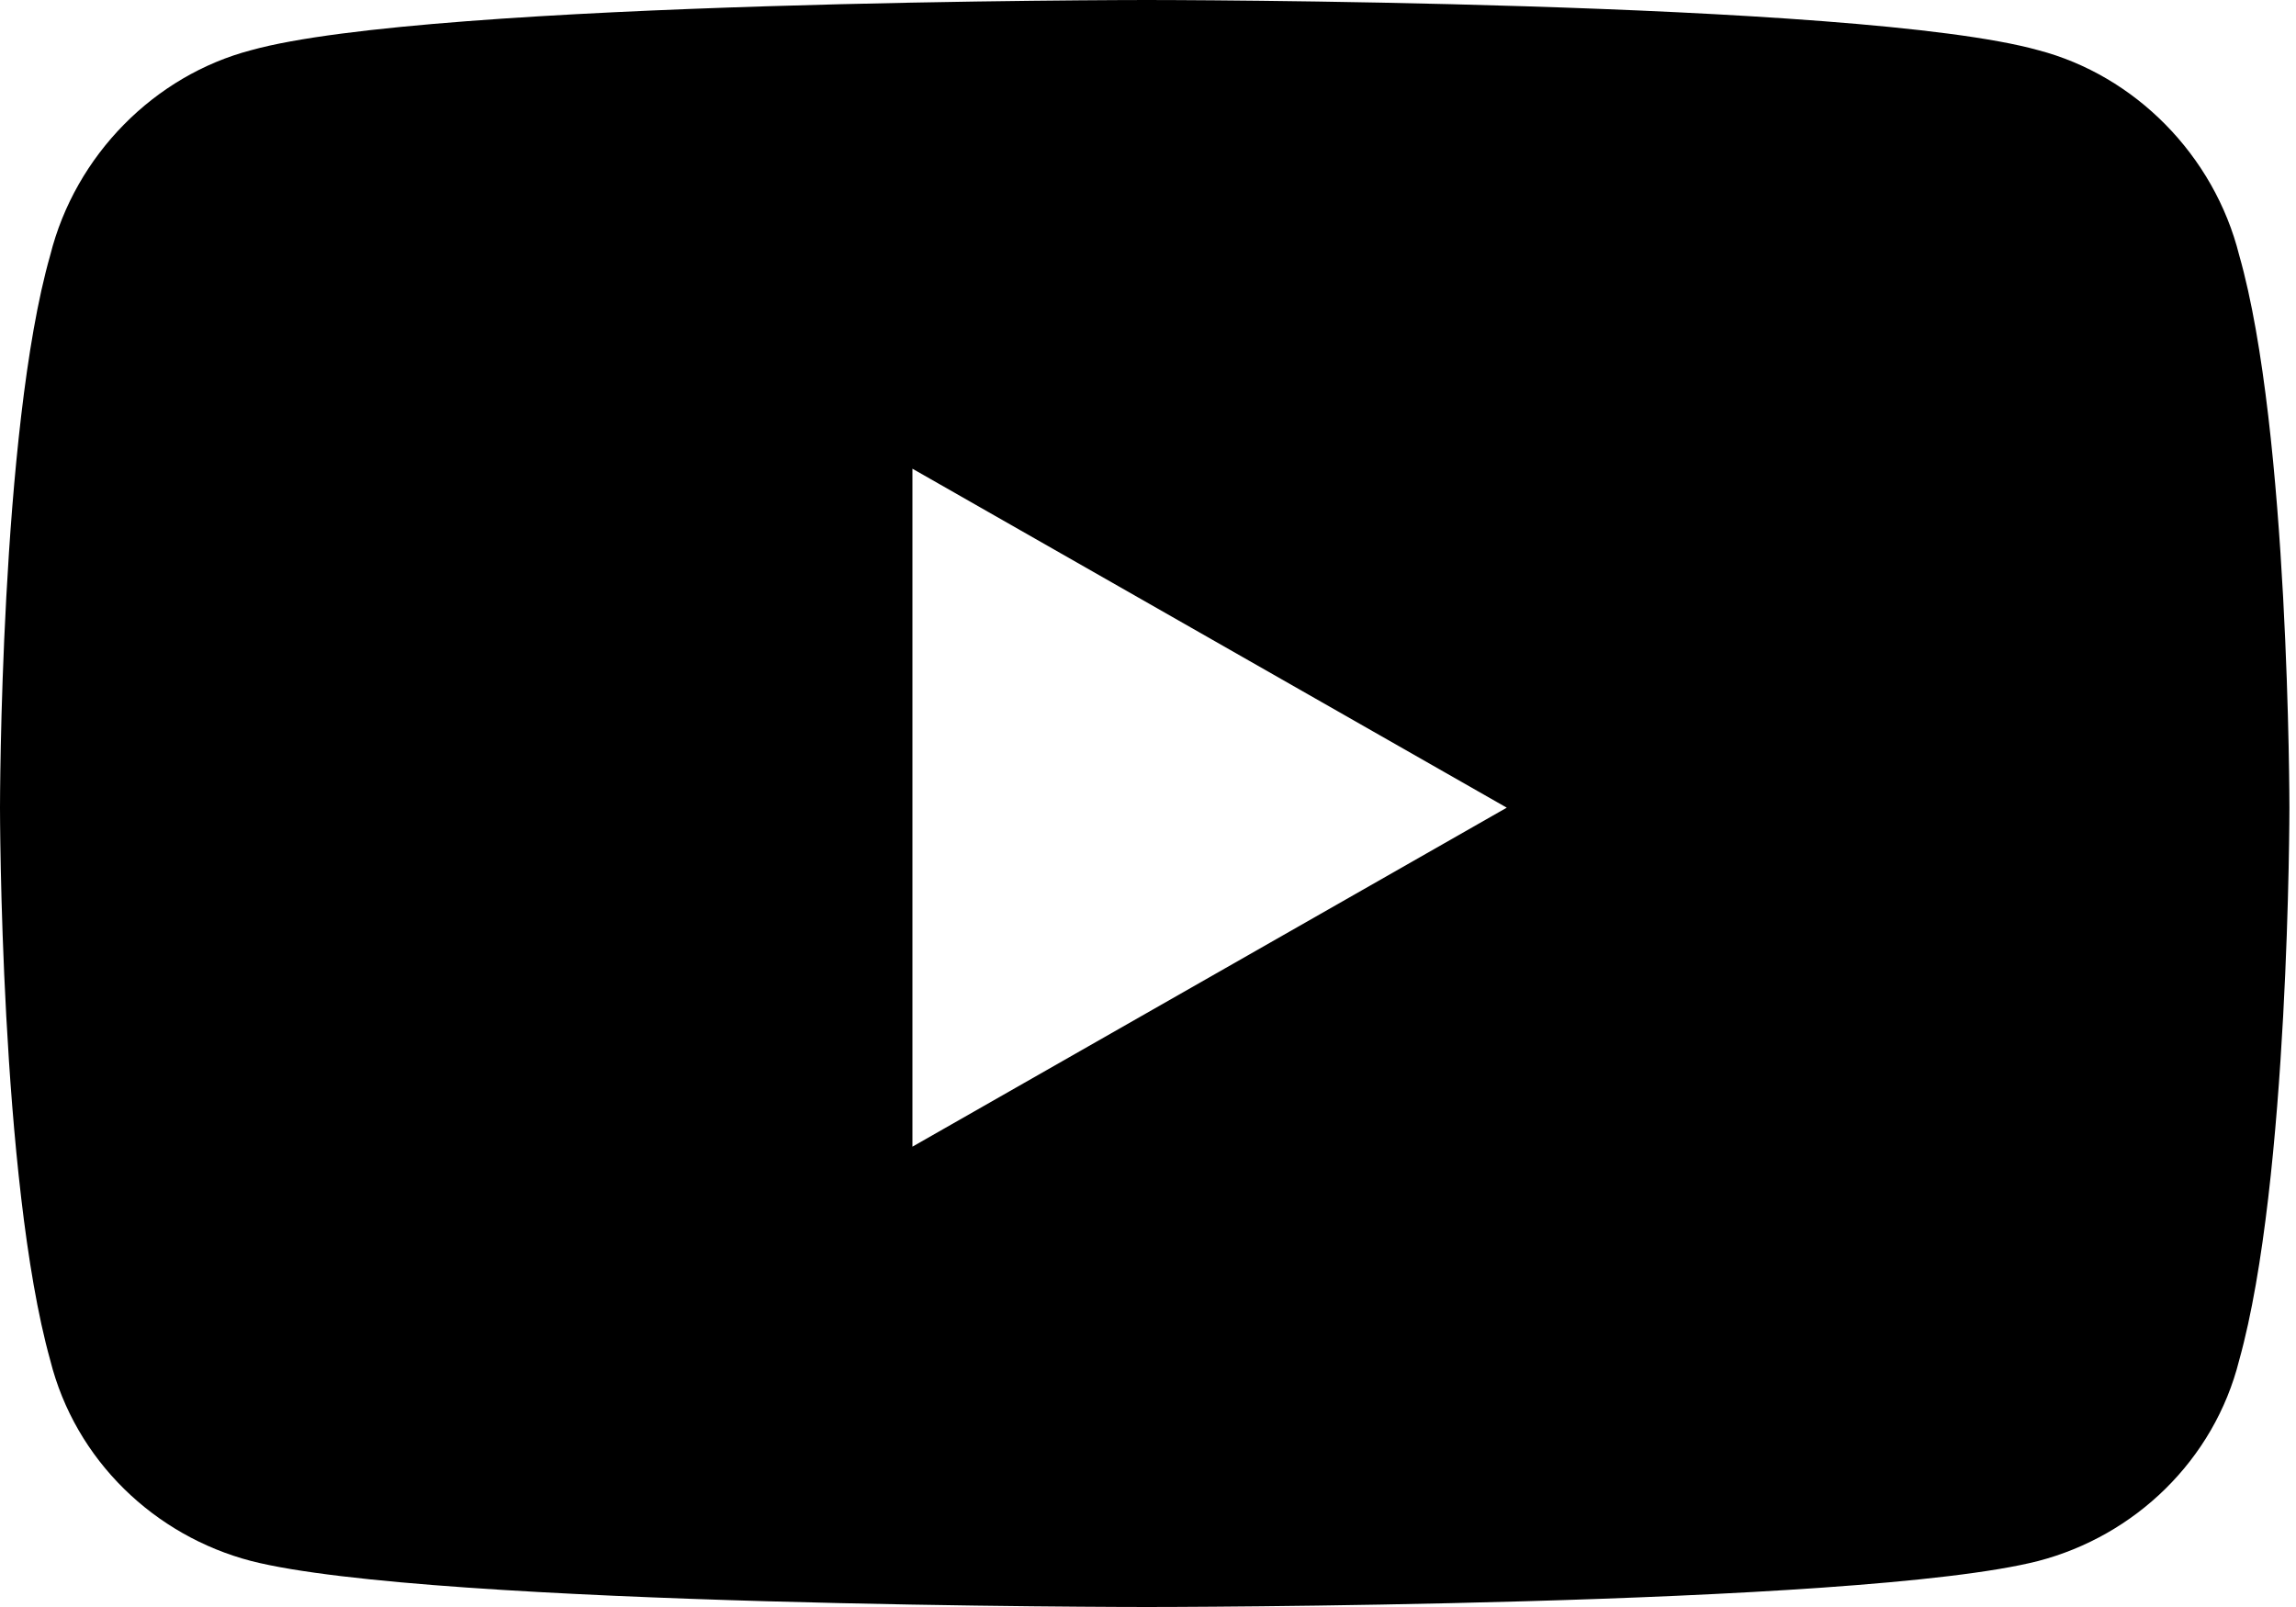 <svg width="60" height="42" viewBox="0 0 60 42" fill="none" xmlns="http://www.w3.org/2000/svg">
<path d="M58.516 6.672C59.828 11.266 59.828 21.109 59.828 21.109C59.828 21.109 59.828 30.844 58.516 35.547C57.859 38.172 55.781 40.141 53.266 40.797C48.562 42 29.969 42 29.969 42C29.969 42 11.266 42 6.562 40.797C4.047 40.141 1.969 38.172 1.312 35.547C0 30.844 0 21.109 0 21.109C0 21.109 0 11.266 1.312 6.672C1.969 4.047 4.047 1.969 6.562 1.312C11.266 0 29.969 0 29.969 0C29.969 0 48.562 0 53.266 1.312C55.781 1.969 57.859 4.047 58.516 6.672ZM23.844 29.969L39.375 21.109L23.844 12.25V29.969Z" fill="black"/>
</svg>
